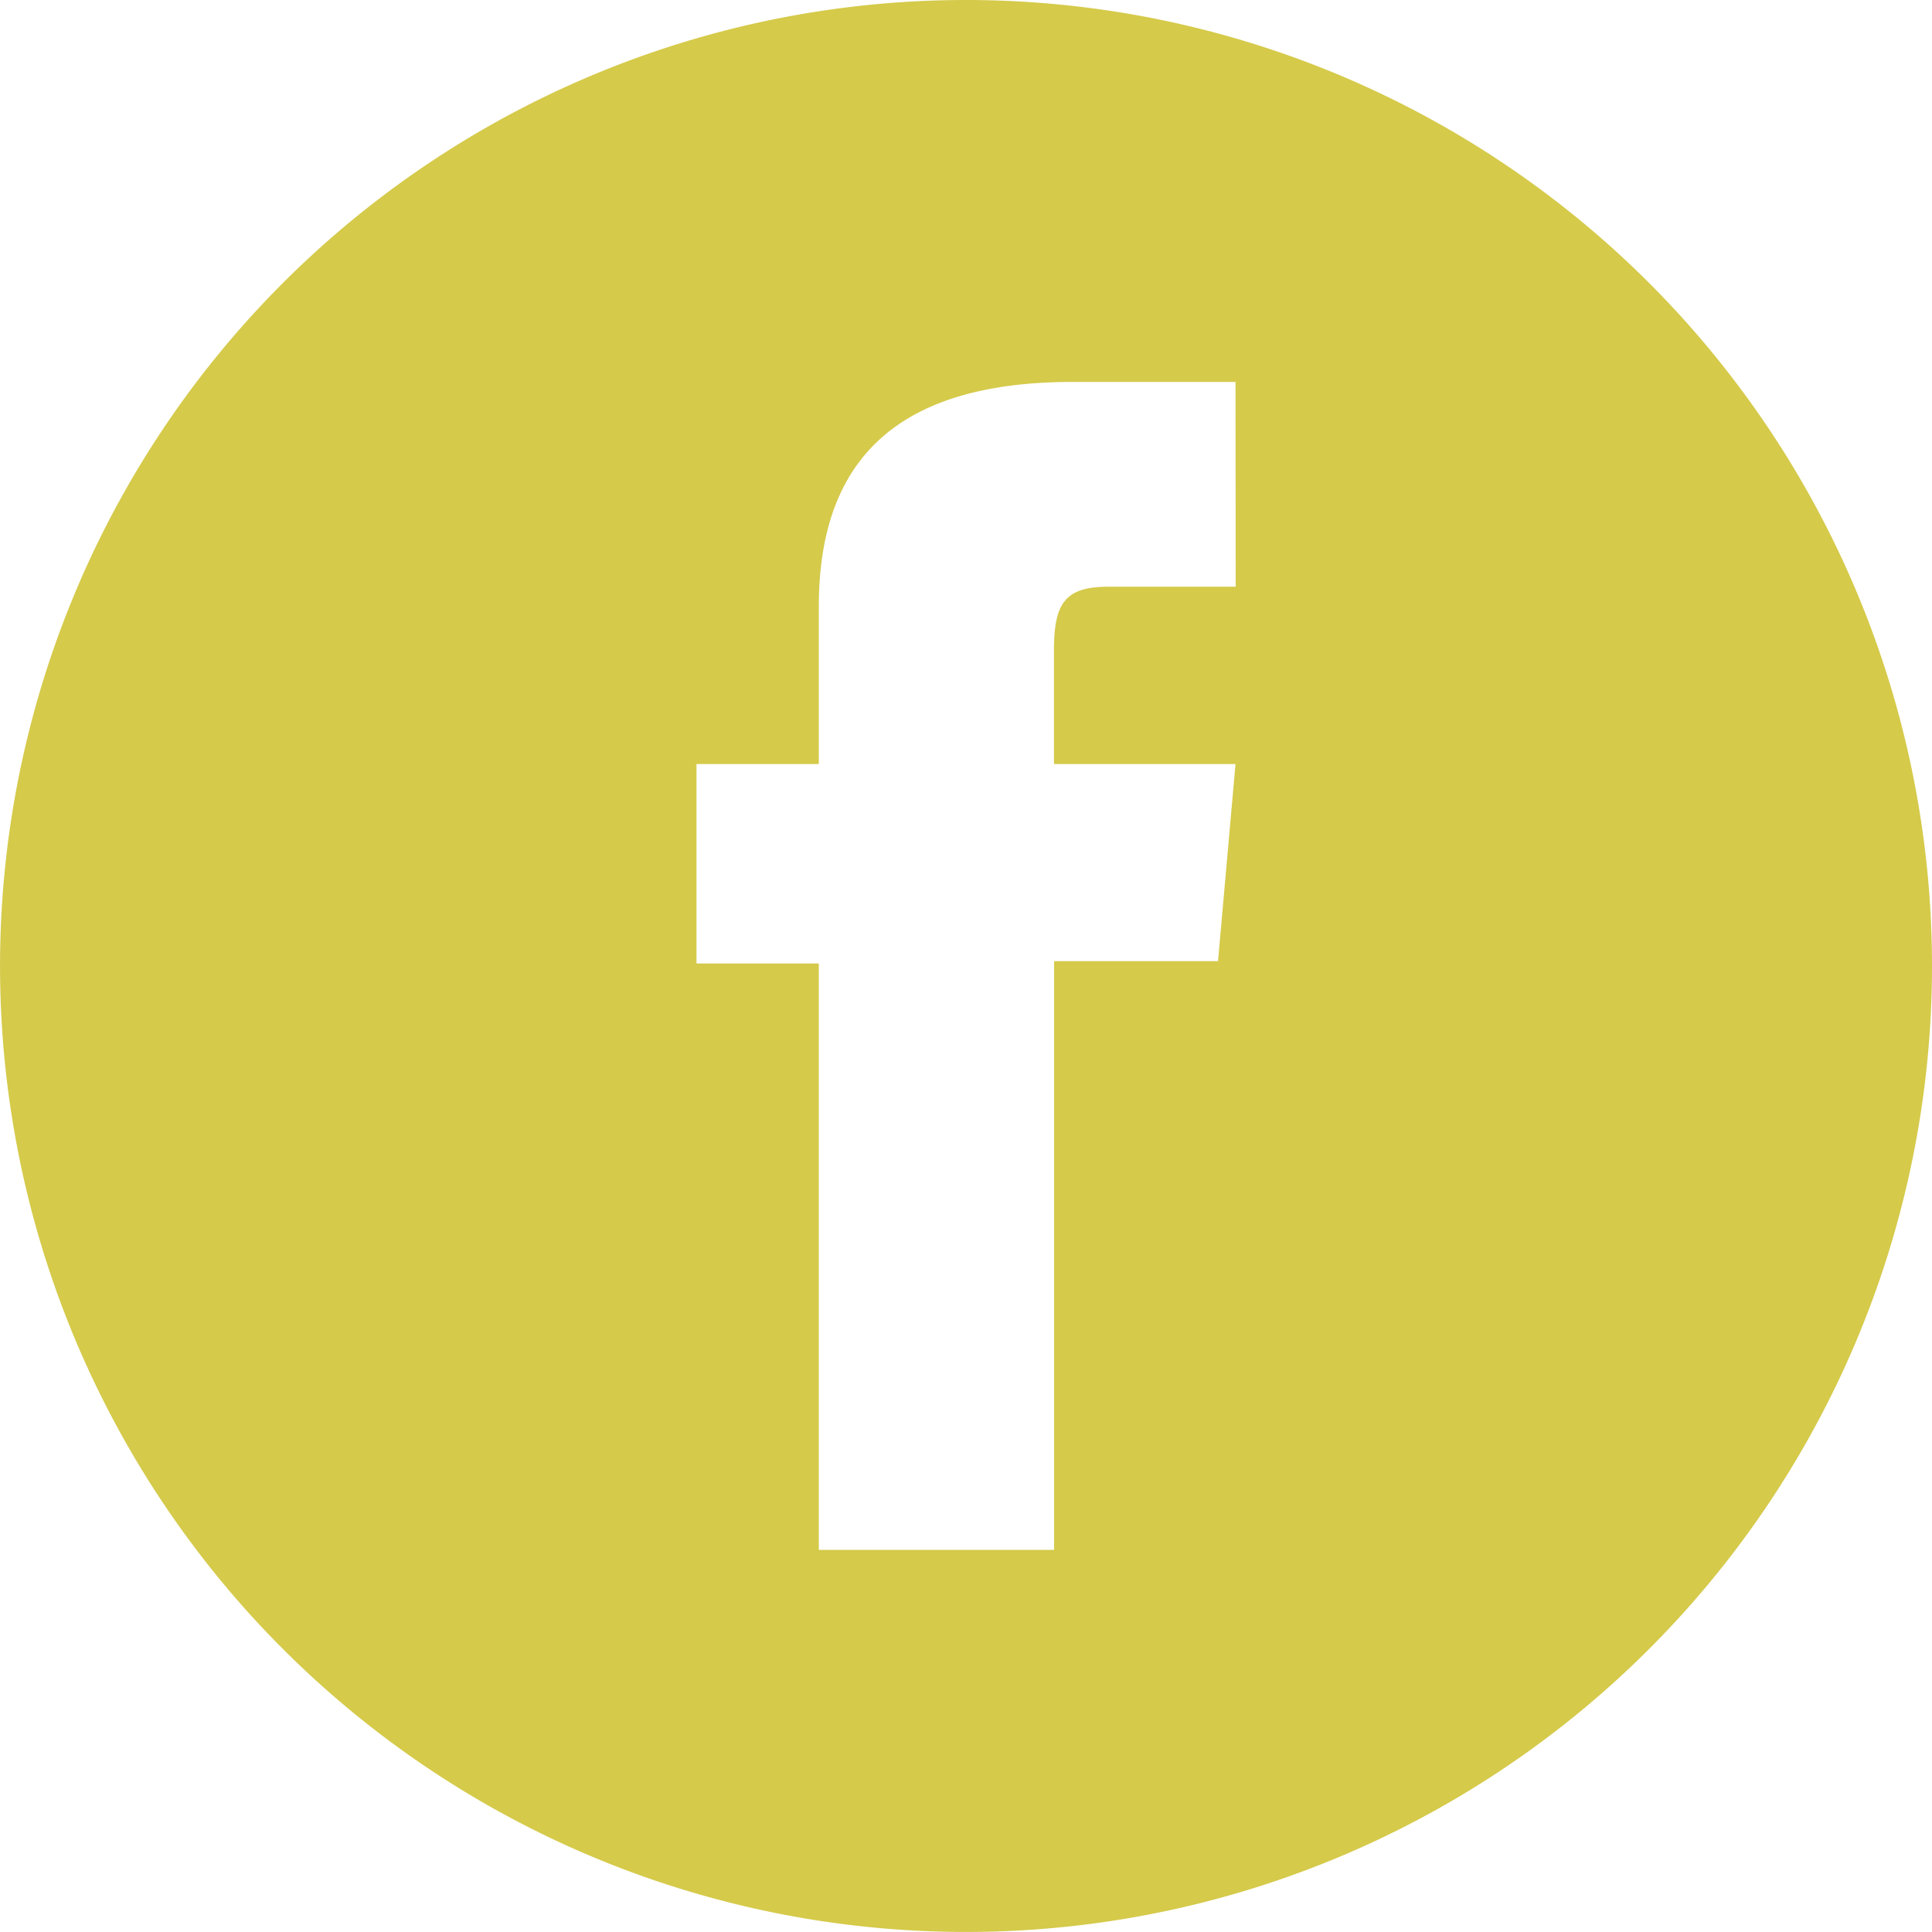 <svg id="Componente_3_1" data-name="Componente 3 – 1" xmlns="http://www.w3.org/2000/svg" width="47.287" height="47.286" viewBox="0 0 47.287 47.286">
  <path id="Trazado_4165" data-name="Trazado 4165" d="M23.644,0h0A23.643,23.643,0,1,0,47.287,23.643,23.643,23.643,0,0,0,23.644,0m6.6,14.36H27.125c-1.1,0-1.329.45-1.329,1.587V18.7H30.24l-.428,4.825H25.8V37.934H20.041V23.582H17.047V18.7h2.994V14.848c0-3.61,1.931-5.5,6.214-5.5H30.24Z" fill="#d5ca4a"/>
</svg>
